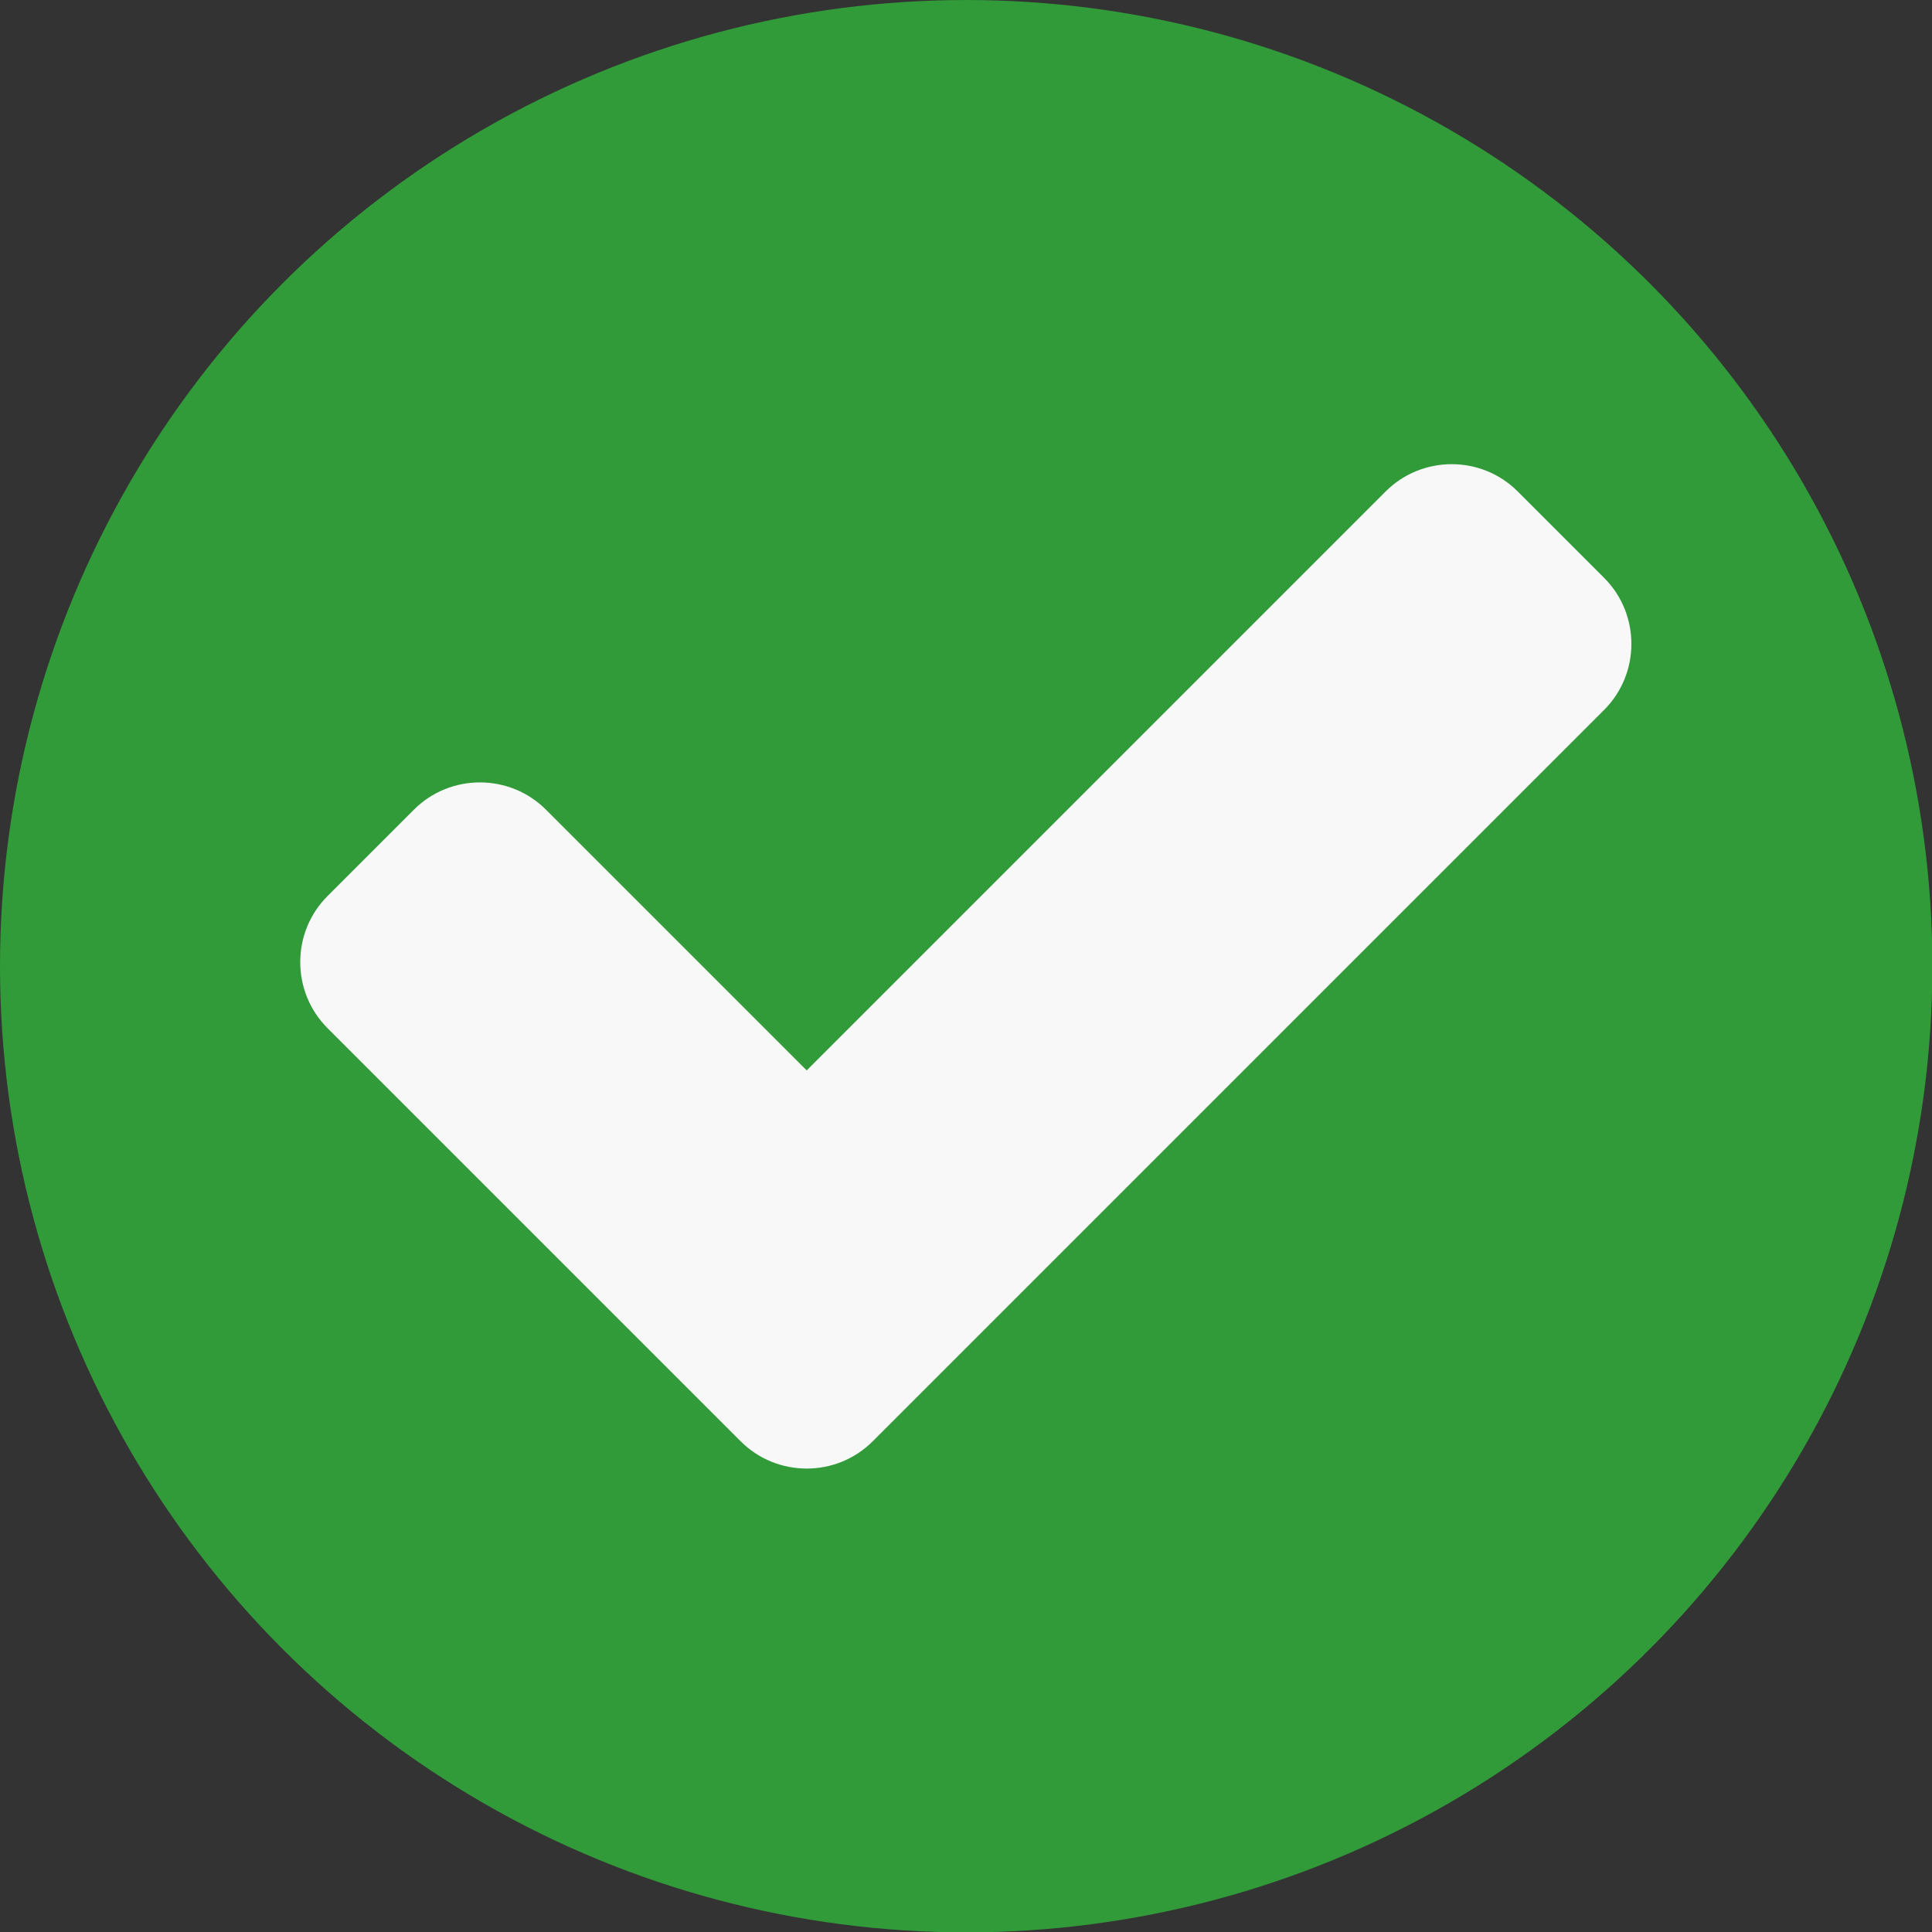 <?xml version="1.0" encoding="UTF-8"?><svg id="_レイヤー_2" xmlns="http://www.w3.org/2000/svg" width="52.09" height="52.09" viewBox="0 0 52.09 52.09"><rect x="0" y="0" width="52.09" height="52.09" fill="#333333" stroke="none"/><g id="_レイヤー_1-2"><circle cx="26.05" cy="26.05" r="26.05" style="fill:#319a39; stroke-width:0px;"/><path d="M19.97,38.86l-11.14-11.14c-.98-.98-.98-2.58,0-3.56l2.33-2.33c.98-.98,2.58-.98,3.56,0l7.03,7.03,15.61-15.61c.98-.98,2.58-.98,3.56,0l2.33,2.33c.98.98.98,2.58,0,3.56l-19.72,19.72c-.98.98-2.58.98-3.56,0Z" style="fill:#f8f8f8; stroke-width:0px;"/></g></svg>